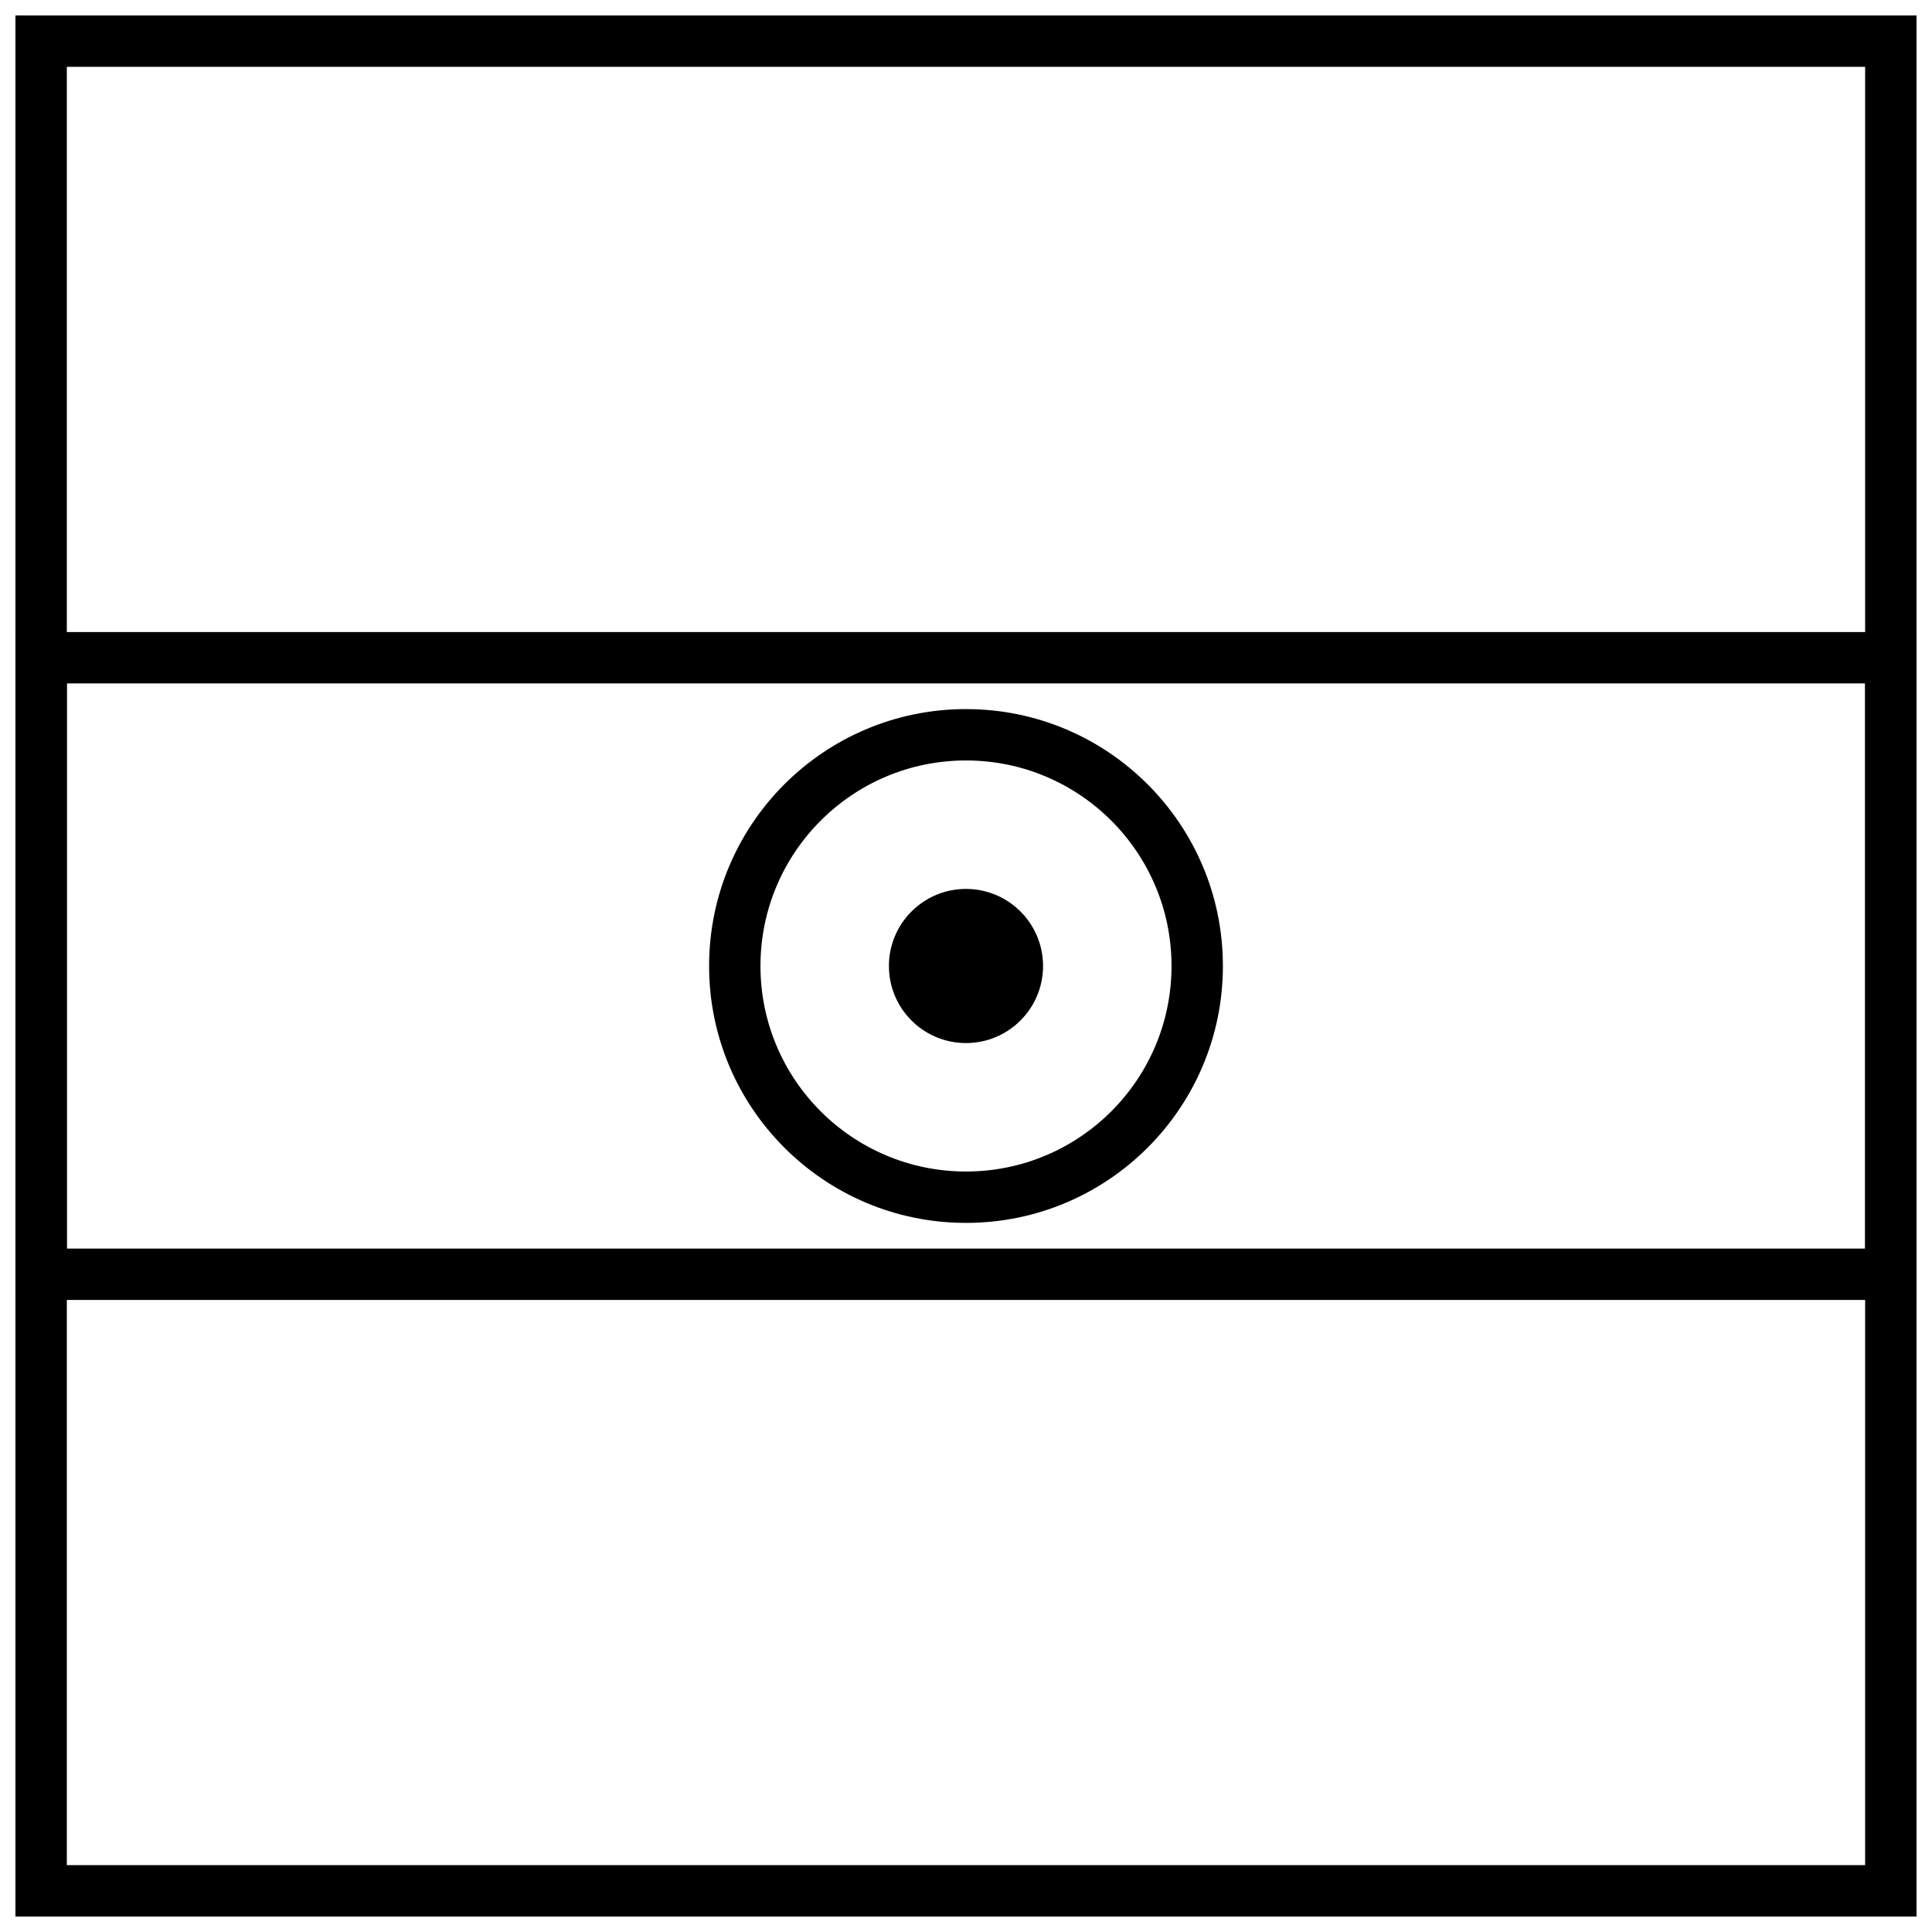 <?xml version="1.0" encoding="UTF-8"?>
<!-- Uploaded to: SVG Repo, www.svgrepo.com, Generator: SVG Repo Mixer Tools -->
<svg width="800px" height="800px" version="1.1" viewBox="144 144 512 512" xmlns="http://www.w3.org/2000/svg">
 <defs>
  <clipPath id="b">
   <path d="m148.09 311h503.81v178h-503.81z"/>
  </clipPath>
  <clipPath id="a">
   <path d="m148.09 148.09h503.81v503.81h-503.81z"/>
  </clipPath>
 </defs>
 <g clip-path="url(#b)">
  <path d="m161.71 325.11v149.78h476.57v-149.78zm490.19-13.617v177.01h-503.81v-177.01z"/>
 </g>
 <g clip-path="url(#a)">
  <path d="m161.71 161.71v476.57h476.57v-476.57zm490.19-13.617v503.81h-503.81v-503.81z"/>
 </g>
 <path d="m400 468.08c-37.602 0-68.082-30.484-68.082-68.082 0-37.602 30.48-68.082 68.082-68.082 37.598 0 68.082 30.48 68.082 68.082 0 37.598-30.484 68.082-68.082 68.082zm0-13.617c30.078 0 54.465-24.387 54.465-54.465 0-30.082-24.387-54.469-54.465-54.469-30.082 0-54.469 24.387-54.469 54.469 0 30.078 24.387 54.465 54.469 54.465z"/>
 <path d="m420.42 400c0 11.277-9.145 20.422-20.422 20.422-11.281 0-20.426-9.145-20.426-20.422 0-11.281 9.145-20.426 20.426-20.426 11.277 0 20.422 9.145 20.422 20.426"/>
</svg>